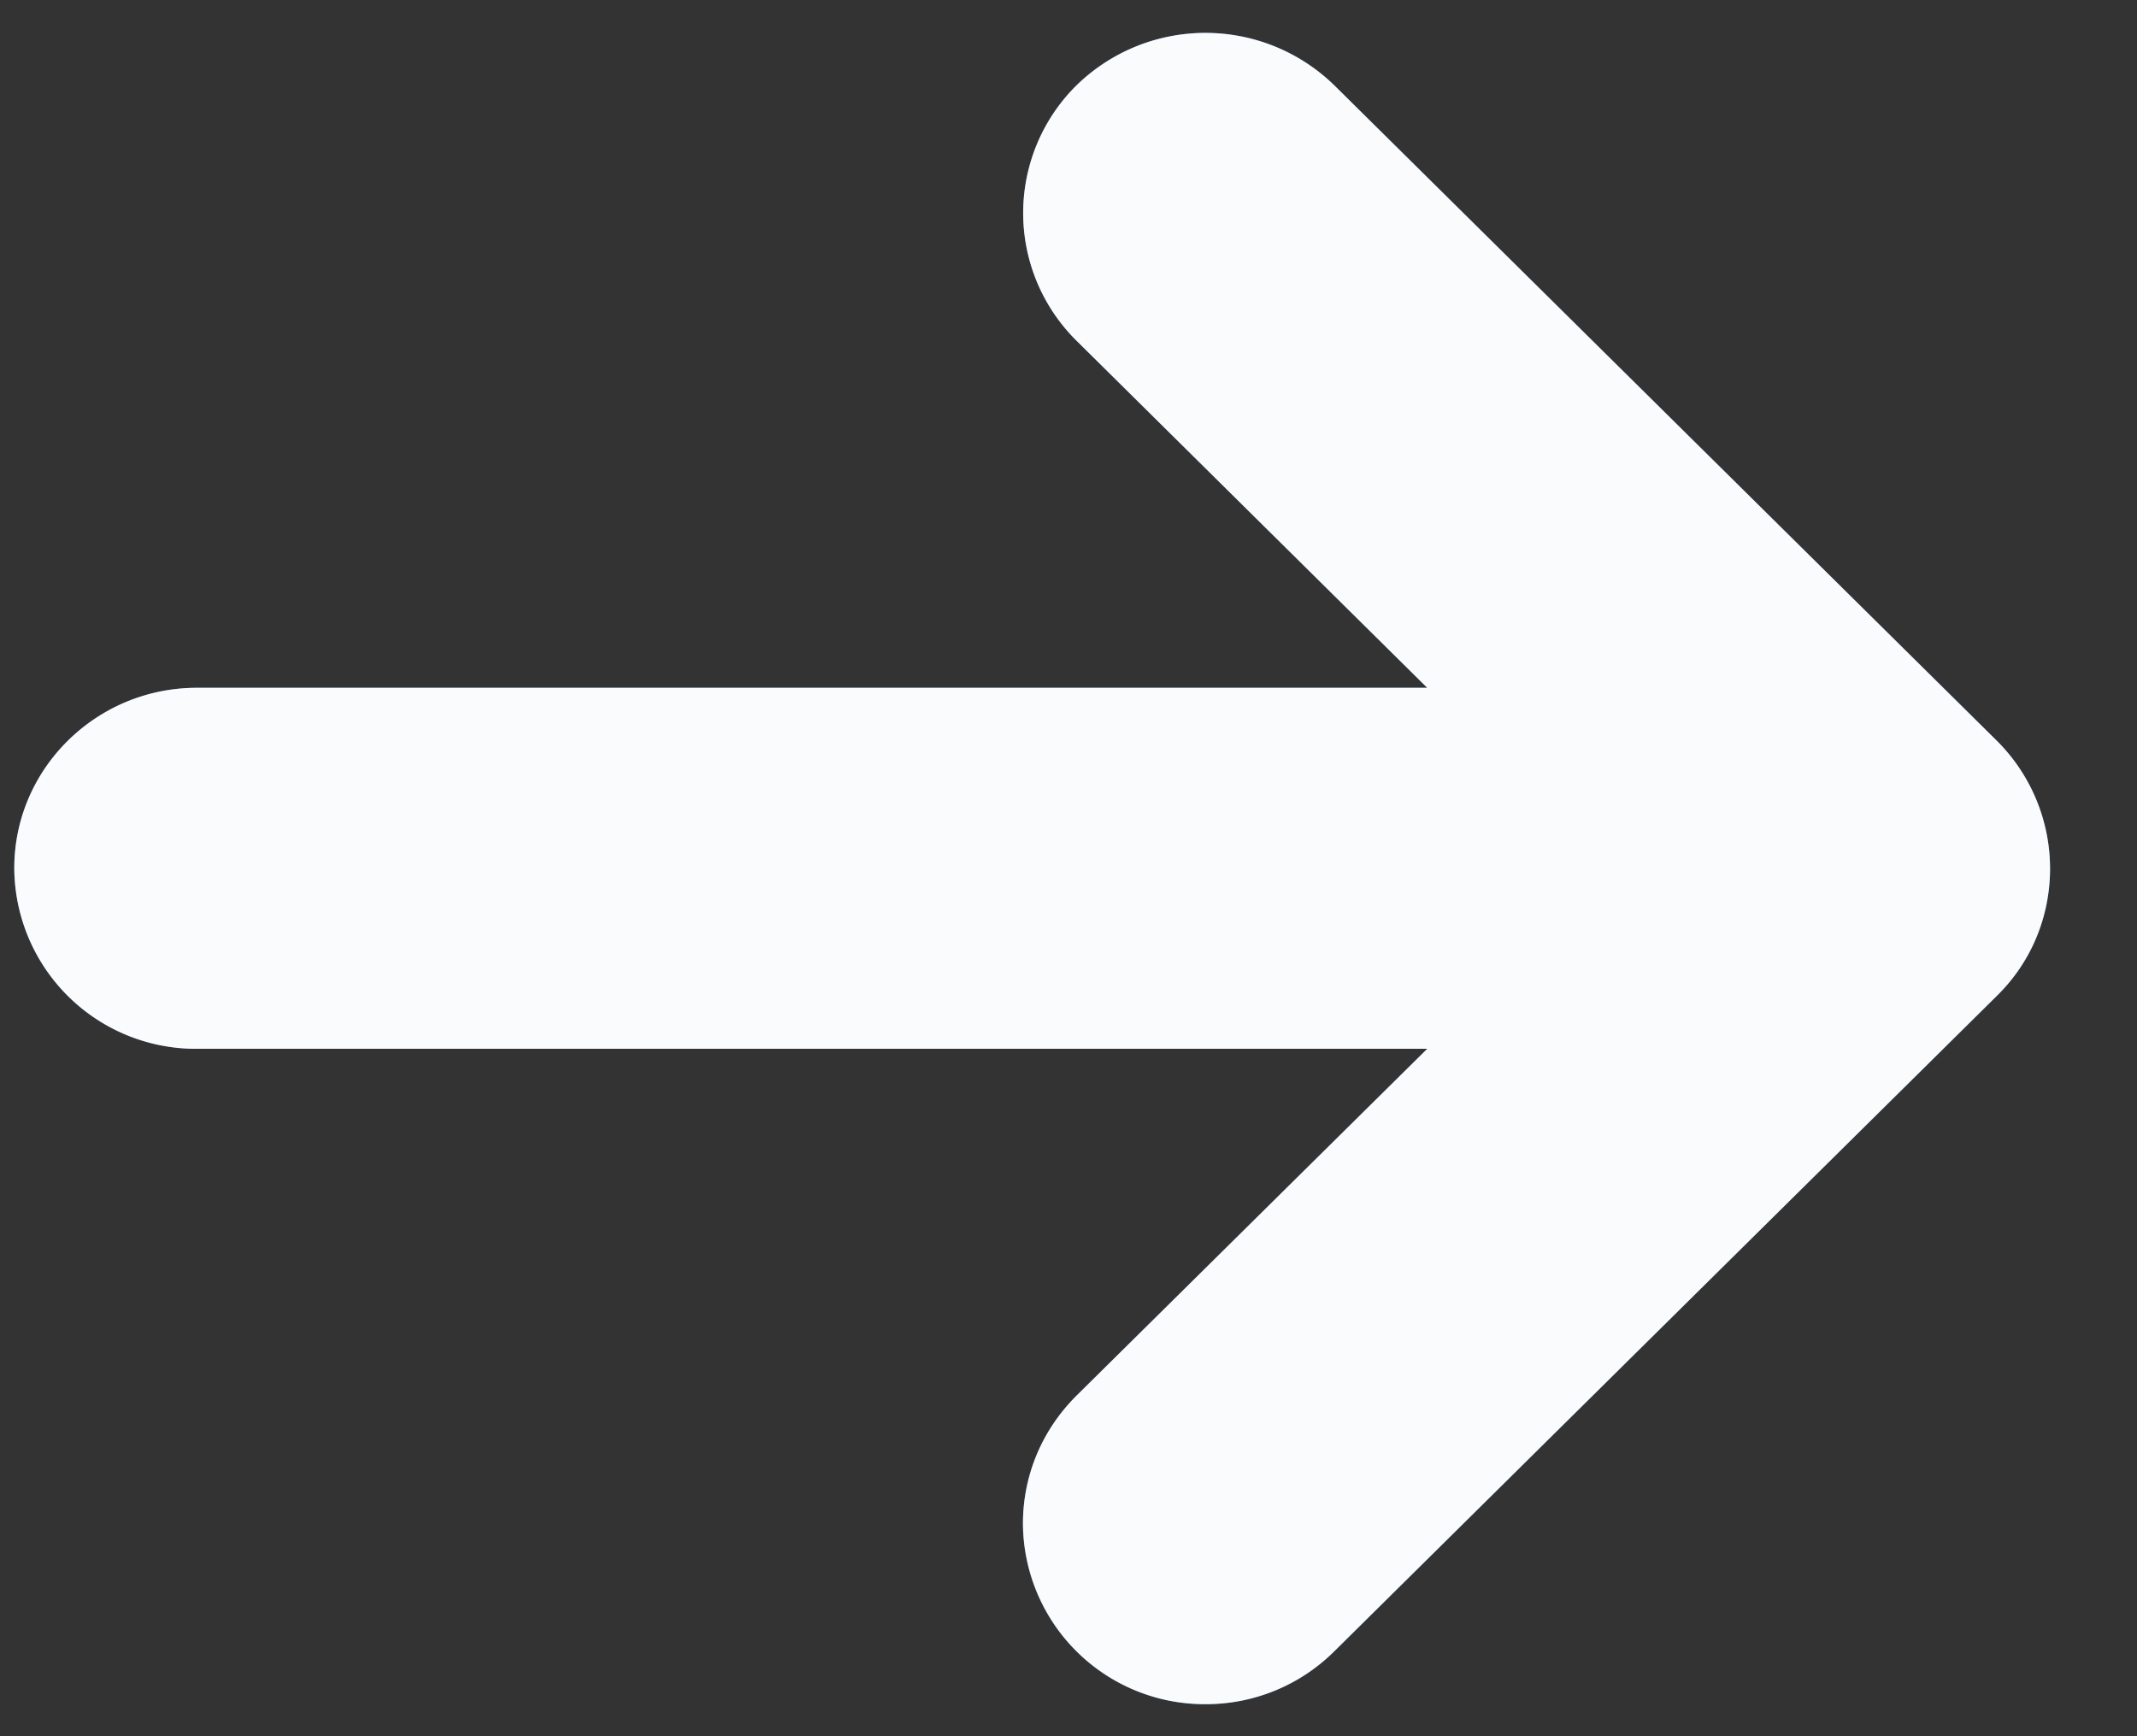 <svg xmlns="http://www.w3.org/2000/svg" width="16" height="13"><rect width="100%" height="100%" fill="#333333" stroke="none"/><path fill="#438cd3" d="M1.474 7.853A1.36 1.36 0 01.107 6.5c0-.743.613-1.35 1.367-1.35h9.212l-2.627-2.6a1.344 1.344 0 010-1.91 1.382 1.382 0 011.932 0l4.958 4.905a1.352 1.352 0 01.4.955v.002c0 .362-.141.703-.4.956l-4.958 4.905a1.361 1.361 0 01-.966.397 1.36 1.36 0 01-1.366-1.351c0-.362.142-.7.4-.958l2.627-2.598z"/><path fill="#fafbfc" d="M1.474 7.853A1.36 1.36 0 01.107 6.5c0-.743.613-1.35 1.367-1.35h9.212l-2.627-2.6a1.344 1.344 0 010-1.91 1.382 1.382 0 011.932 0l4.958 4.905a1.352 1.352 0 01.4.955v.002c0 .362-.141.703-.4.956l-4.958 4.905a1.361 1.361 0 01-.966.397 1.36 1.36 0 01-1.366-1.351c0-.362.142-.7.4-.958l2.627-2.598z"/></svg>